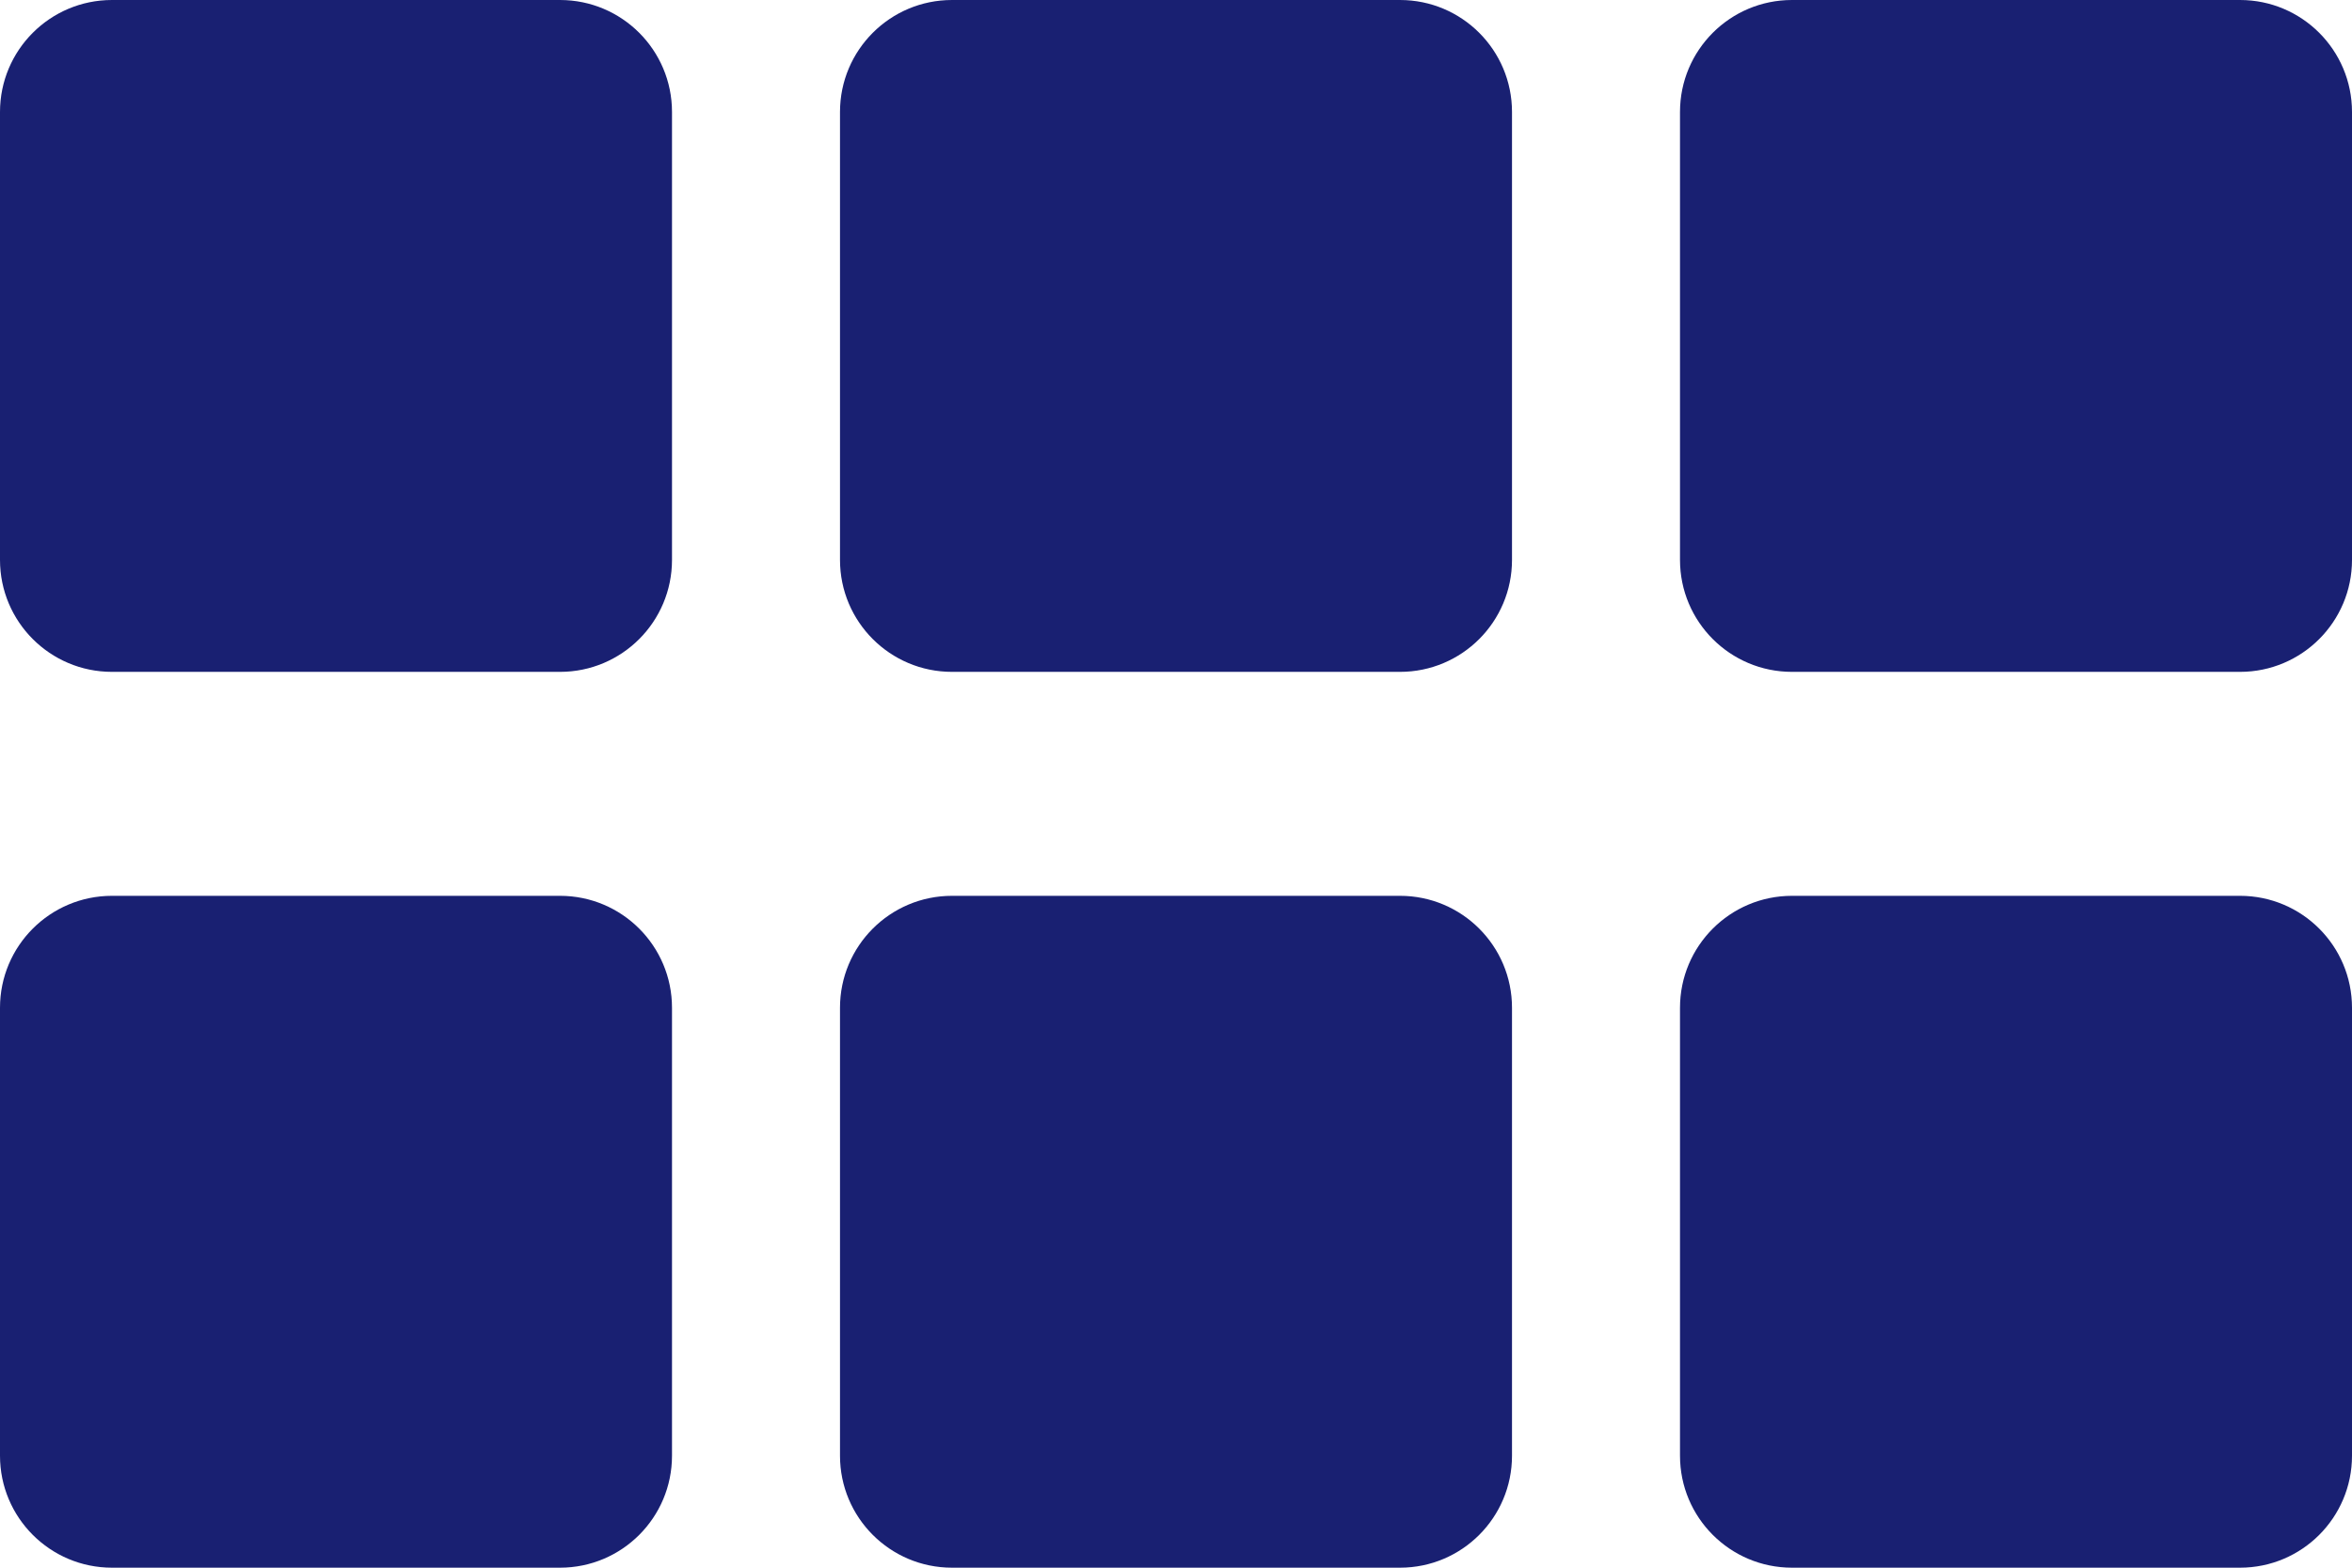 <svg width="42" height="28" viewBox="0 0 42 28" fill="none" xmlns="http://www.w3.org/2000/svg">
<g clip-path="url(#clip0_1467_51)">
<path d="M10 0H2C0.895 0 0 0.895 0 2V10C0 11.105 0.895 12 2 12H10C11.105 12 12 11.105 12 10V2C12 0.895 11.105 0 10 0Z" fill="#192072"/>
<path d="M25 0H17C15.895 0 15 0.895 15 2V10C15 11.105 15.895 12 17 12H25C26.105 12 27 11.105 27 10V2C27 0.895 26.105 0 25 0Z" fill="#192072"/>
<path d="M40 0H32C30.895 0 30 0.895 30 2V10C30 11.105 30.895 12 32 12H40C41.105 12 42 11.105 42 10V2C42 0.895 41.105 0 40 0Z" fill="#192072"/>
<path d="M10 16H2C0.895 16 0 16.895 0 18V26C0 27.105 0.895 28 2 28H10C11.105 28 12 27.105 12 26V18C12 16.895 11.105 16 10 16Z" fill="#192072"/>
<path d="M25 16H17C15.895 16 15 16.895 15 18V26C15 27.105 15.895 28 17 28H25C26.105 28 27 27.105 27 26V18C27 16.895 26.105 16 25 16Z" fill="#192072"/>
<path d="M40 16H32C30.895 16 30 16.895 30 18V26C30 27.105 30.895 28 32 28H40C41.105 28 42 27.105 42 26V18C42 16.895 41.105 16 40 16Z" fill="#192072"/>
</g>
<defs>
<clipPath id="clip0_1467_51">
<rect width="42" height="28" fill="white"/>
</clipPath>
</defs>
</svg>
